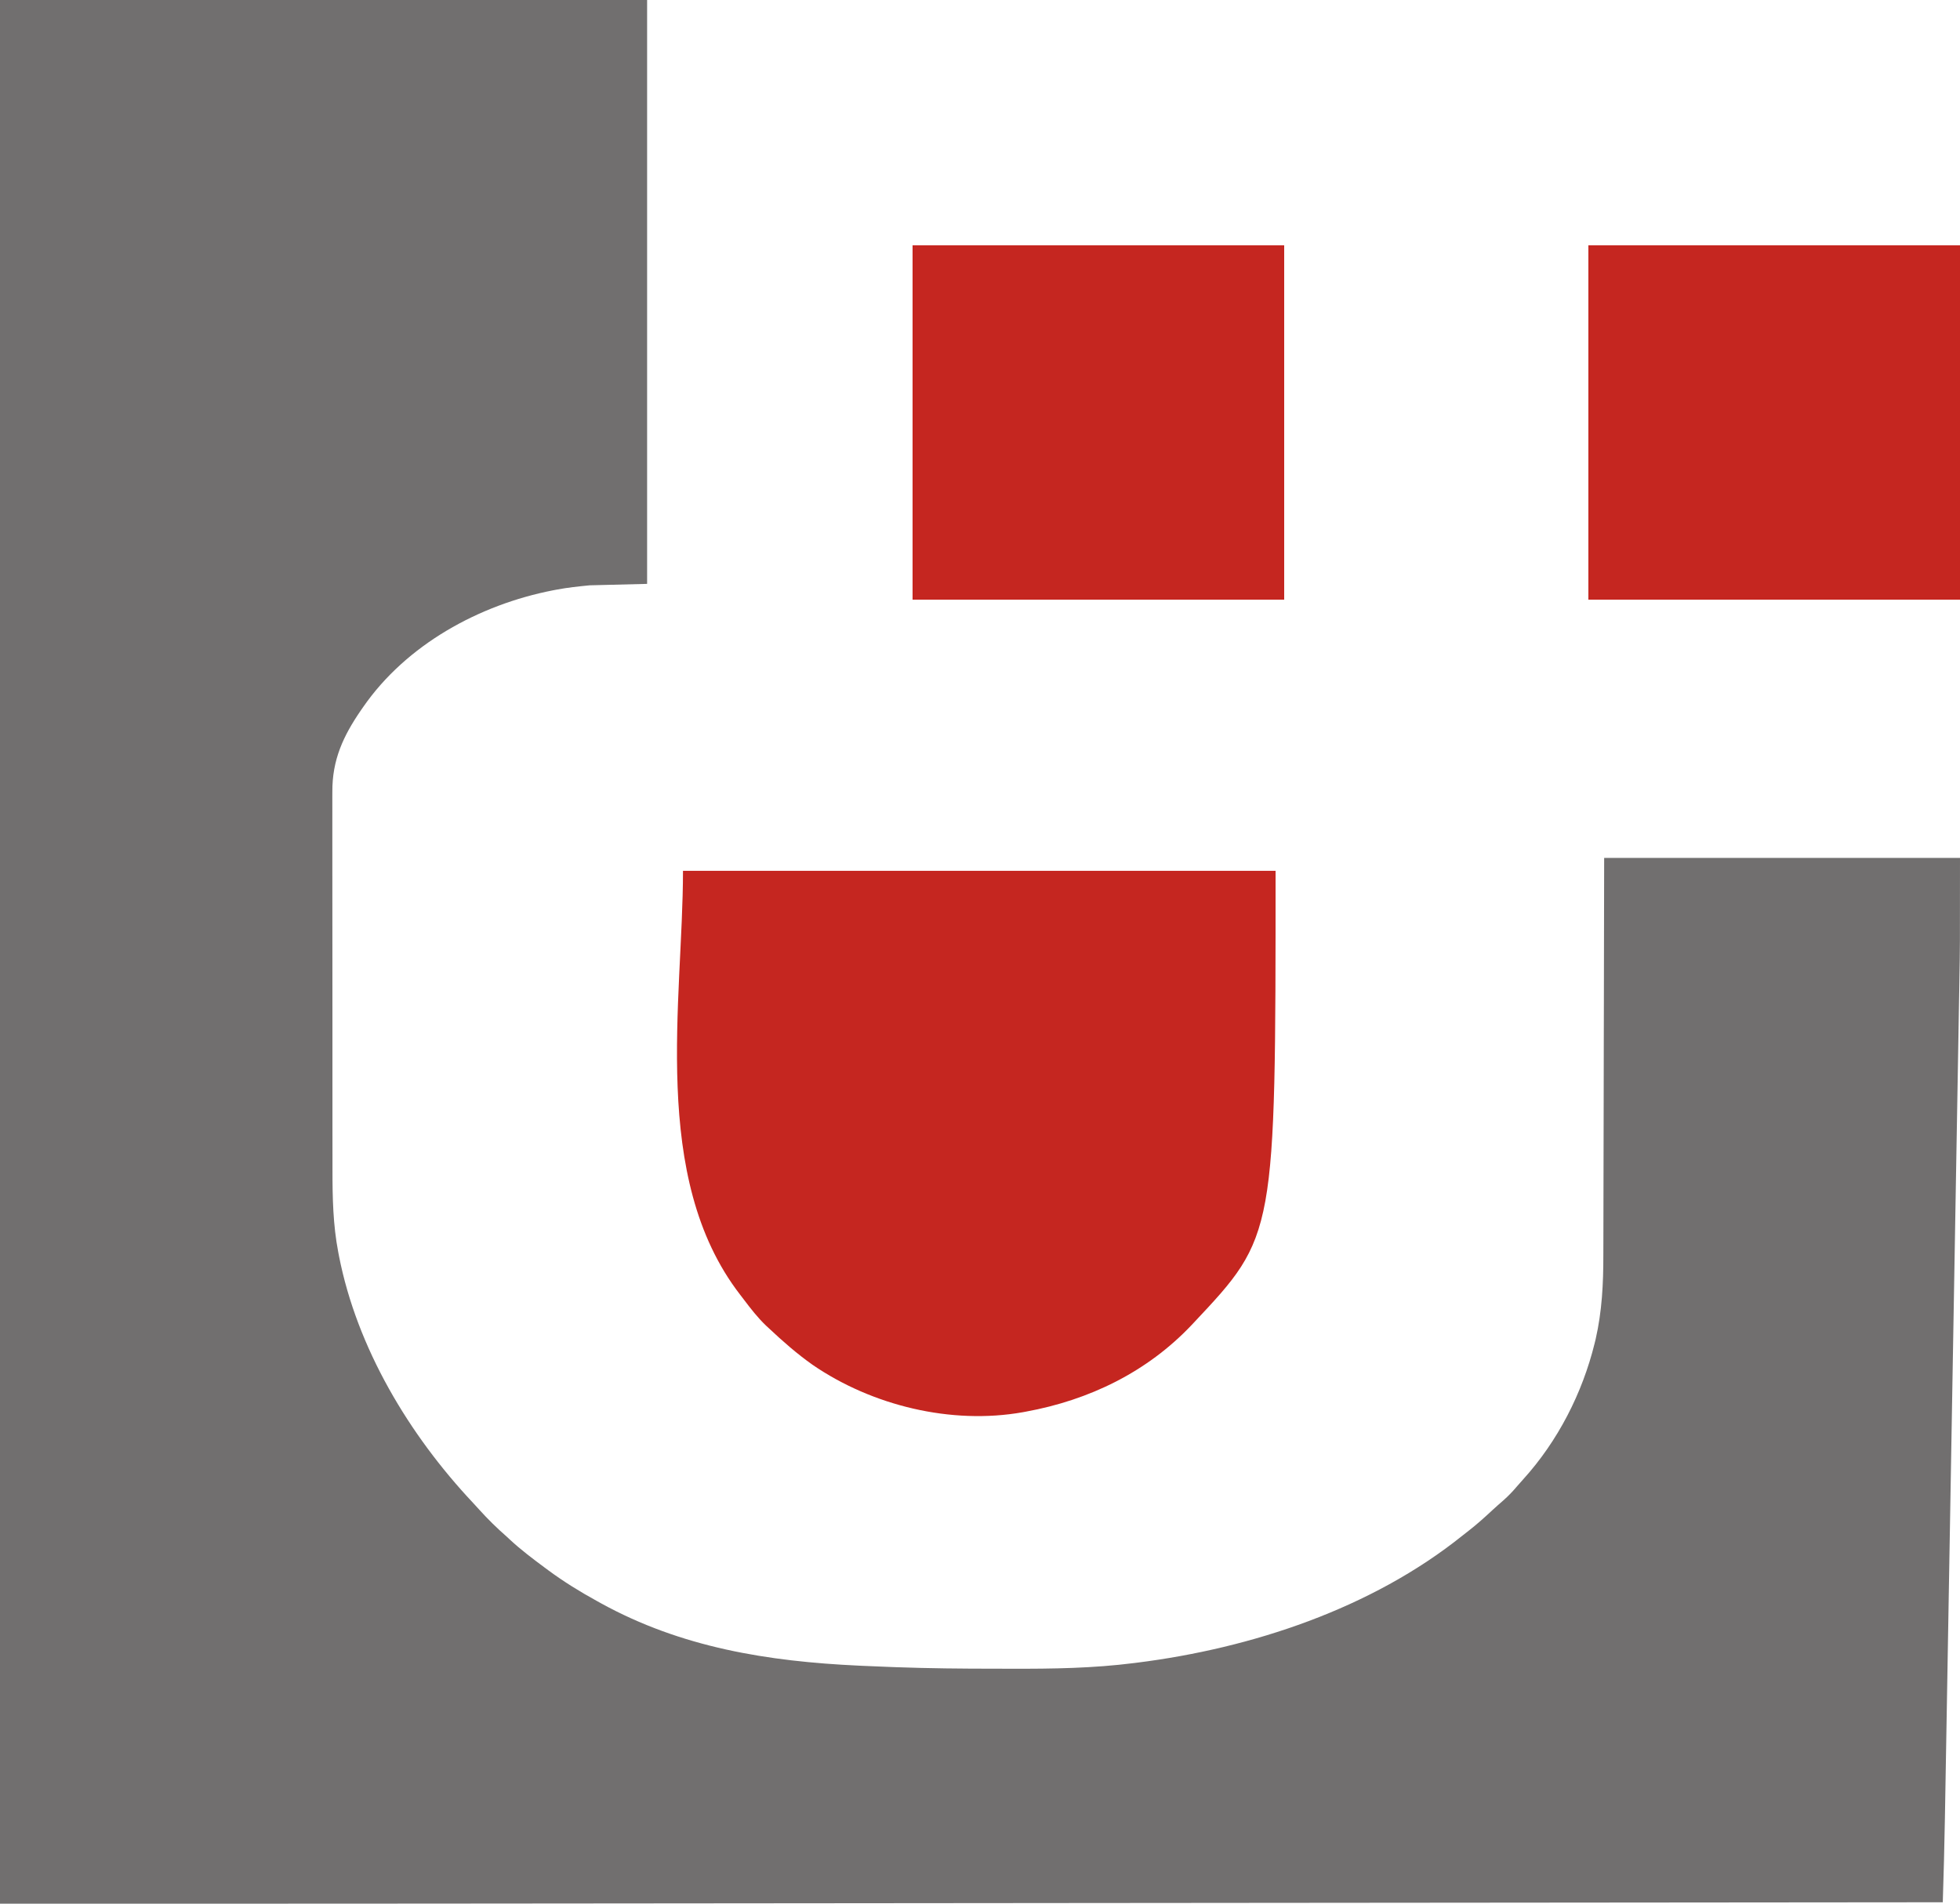 <svg xmlns="http://www.w3.org/2000/svg" width="1366" height="1327"><path d="M0 0 C148.83 0 297.66 0 451 0 C451 134.31 451 268.62 451 407 C437.8 407.33 424.6 407.66 411 408 C403.198 408.772 395.664 409.551 388 411 C386.646 411.255 386.646 411.255 385.266 411.516 C333.98 421.544 283.191 449.293 253 493 C252.548 493.651 252.096 494.302 251.63 494.972 C239.246 512.983 231.479 529.655 231.626 552.007 C231.622 553.238 231.618 554.468 231.614 555.736 C231.606 559.107 231.611 562.478 231.622 565.849 C231.631 569.502 231.623 573.155 231.617 576.809 C231.607 583.95 231.614 591.091 231.626 598.233 C231.64 606.571 231.638 614.909 231.636 623.247 C231.633 638.141 231.644 653.036 231.664 667.931 C231.683 682.339 231.69 696.748 231.684 711.156 C231.678 726.886 231.678 742.616 231.69 758.346 C231.691 760.028 231.692 761.711 231.693 763.394 C231.694 764.221 231.695 765.049 231.695 765.902 C231.699 771.694 231.699 777.486 231.697 783.278 C231.695 790.357 231.7 797.435 231.714 804.513 C231.722 808.115 231.726 811.716 231.721 815.318 C231.699 834.631 232.082 853.851 235.75 872.875 C235.921 873.773 236.091 874.671 236.267 875.597 C248.859 939.724 285.109 1000.186 329.605 1047.504 C331.086 1049.093 332.545 1050.7 334 1052.312 C340.017 1058.959 346.234 1065.103 353 1071 C354.112 1072.036 354.112 1072.036 355.246 1073.094 C363.027 1080.336 371.468 1086.681 380 1093 C380.701 1093.52 381.402 1094.041 382.124 1094.577 C392.959 1102.568 404.202 1109.523 416 1116 C416.874 1116.485 417.747 1116.969 418.647 1117.469 C474.907 1148.497 535.255 1158.115 598.562 1161.062 C599.424 1161.103 600.286 1161.143 601.174 1161.185 C607.782 1161.49 614.39 1161.755 621 1162 C622.186 1162.045 623.371 1162.089 624.593 1162.135 C647.548 1162.97 670.49 1163.188 693.46 1163.185 C697.284 1163.185 701.107 1163.192 704.931 1163.206 C733.527 1163.306 761.961 1162.869 790.375 1159.25 C791.365 1159.126 791.365 1159.126 792.375 1159 C872.241 1148.967 955.861 1121.318 1019.297 1070.365 C1020.799 1069.161 1022.318 1067.979 1023.84 1066.801 C1029.526 1062.372 1034.836 1057.574 1040.109 1052.668 C1042.639 1050.333 1045.21 1048.065 1047.812 1045.812 C1051.157 1042.844 1054.15 1039.76 1057.023 1036.336 C1058.492 1034.601 1060.004 1032.903 1061.539 1031.227 C1085.7 1004.585 1102.828 971.146 1111.375 936.312 C1111.715 934.927 1111.715 934.927 1112.062 933.514 C1116.526 913.988 1117.454 894.744 1117.433 874.777 C1117.432 871.049 1117.449 867.322 1117.463 863.594 C1117.486 857.161 1117.498 850.728 1117.502 844.295 C1117.509 834.994 1117.532 825.694 1117.559 816.393 C1117.602 801.297 1117.632 786.201 1117.654 771.106 C1117.675 756.456 1117.702 741.806 1117.738 727.156 C1117.74 726.242 1117.742 725.327 1117.744 724.385 C1117.762 717.229 1117.779 710.074 1117.797 702.918 C1117.884 667.946 1117.94 632.973 1118 598 C1199.84 598 1281.68 598 1366 598 C1366 660.075 1366 660.075 1365.589 682.562 C1365.544 685.224 1365.499 687.886 1365.455 690.549 C1365.361 696.199 1365.263 701.849 1365.162 707.5 C1365.013 715.903 1364.869 724.306 1364.727 732.709 C1364.486 746.871 1364.241 761.033 1363.993 775.196 C1363.749 789.196 1363.506 803.196 1363.265 817.196 C1363.25 818.075 1363.235 818.953 1363.219 819.858 C1363.158 823.427 1363.096 826.995 1363.035 830.563 C1362.463 863.87 1361.886 897.176 1361.306 930.483 C1360.792 959.976 1360.282 989.47 1359.775 1018.964 C1359.759 1019.903 1359.743 1020.843 1359.726 1021.811 C1359.694 1023.707 1359.661 1025.602 1359.628 1027.498 C1359.547 1032.222 1359.466 1036.945 1359.385 1041.668 C1359.369 1042.601 1359.353 1043.533 1359.336 1044.493 C1358.834 1073.706 1358.329 1102.919 1357.823 1132.132 C1357.611 1144.399 1357.399 1156.666 1357.188 1168.933 C1356.915 1184.736 1356.642 1200.54 1356.366 1216.343 C1356.22 1224.673 1356.076 1233.002 1355.933 1241.331 C1355.837 1246.925 1355.74 1252.518 1355.641 1258.112 C1355.585 1261.278 1355.53 1264.444 1355.476 1267.61 C1355.146 1287.079 1354.605 1306.538 1354 1326 C1319.28 1326.031 1284.56 1326.061 1249.841 1326.092 C1249.161 1326.092 1248.48 1326.093 1247.78 1326.094 C1174.568 1326.158 1101.356 1326.222 1028.144 1326.286 C1026.508 1326.287 1024.872 1326.289 1023.237 1326.29 C988.864 1326.32 954.492 1326.35 920.119 1326.38 C902.84 1326.395 885.56 1326.41 868.281 1326.425 C865.675 1326.427 863.07 1326.43 860.464 1326.432 C820.582 1326.466 780.699 1326.501 740.817 1326.536 C739.542 1326.538 739.542 1326.538 738.24 1326.539 C724.541 1326.551 710.841 1326.563 697.141 1326.575 C657.433 1326.61 617.725 1326.645 578.017 1326.68 C576.779 1326.681 576.779 1326.681 575.516 1326.682 C557.346 1326.697 539.177 1326.713 521.007 1326.729 C513.684 1326.735 506.361 1326.741 499.038 1326.748 C498.237 1326.749 497.436 1326.749 496.611 1326.75 C471.265 1326.772 445.919 1326.794 420.573 1326.817 C394.806 1326.84 369.039 1326.862 343.272 1326.884 C339.622 1326.887 335.972 1326.89 332.322 1326.894 C331.249 1326.895 331.249 1326.895 330.155 1326.895 C321.414 1326.903 312.673 1326.911 303.932 1326.919 C202.621 1327.012 101.311 1327 0 1327 C0 889.09 0 451.18 0 0 Z " fill="#716F6F" transform="translate(0,0)"></path><path d="M0 0 C136.29 0 272.58 0 413 0 C413 254.39 413 254.39 356 315 C355.476 315.558 354.951 316.117 354.411 316.692 C323.404 349.434 283.084 368.935 239 377 C238.291 377.133 237.581 377.266 236.85 377.402 C186.948 386.274 131.691 372.792 90.25 344.312 C79.457 336.682 69.613 328.045 60 319 C59.291 318.345 58.582 317.69 57.852 317.016 C52.049 311.473 47.202 305.196 42.372 298.812 C41.495 297.654 40.614 296.501 39.726 295.353 C-23.213 213.749 0 90.07 0 0 Z " fill="#C52620" transform="translate(476,607)"></path><path d="M0 0 C85.47 0 170.94 0 259 0 C259 81.51 259 163.02 259 247 C173.53 247 88.06 247 0 247 C0 165.49 0 83.98 0 0 Z " fill="#C52620" transform="translate(1107,171)"></path><path d="M0 0 C85.47 0 170.94 0 259 0 C259 81.51 259 163.02 259 247 C173.53 247 88.06 247 0 247 C0 165.49 0 83.98 0 0 Z " fill="#C52620" transform="translate(636,171)"></path></svg>